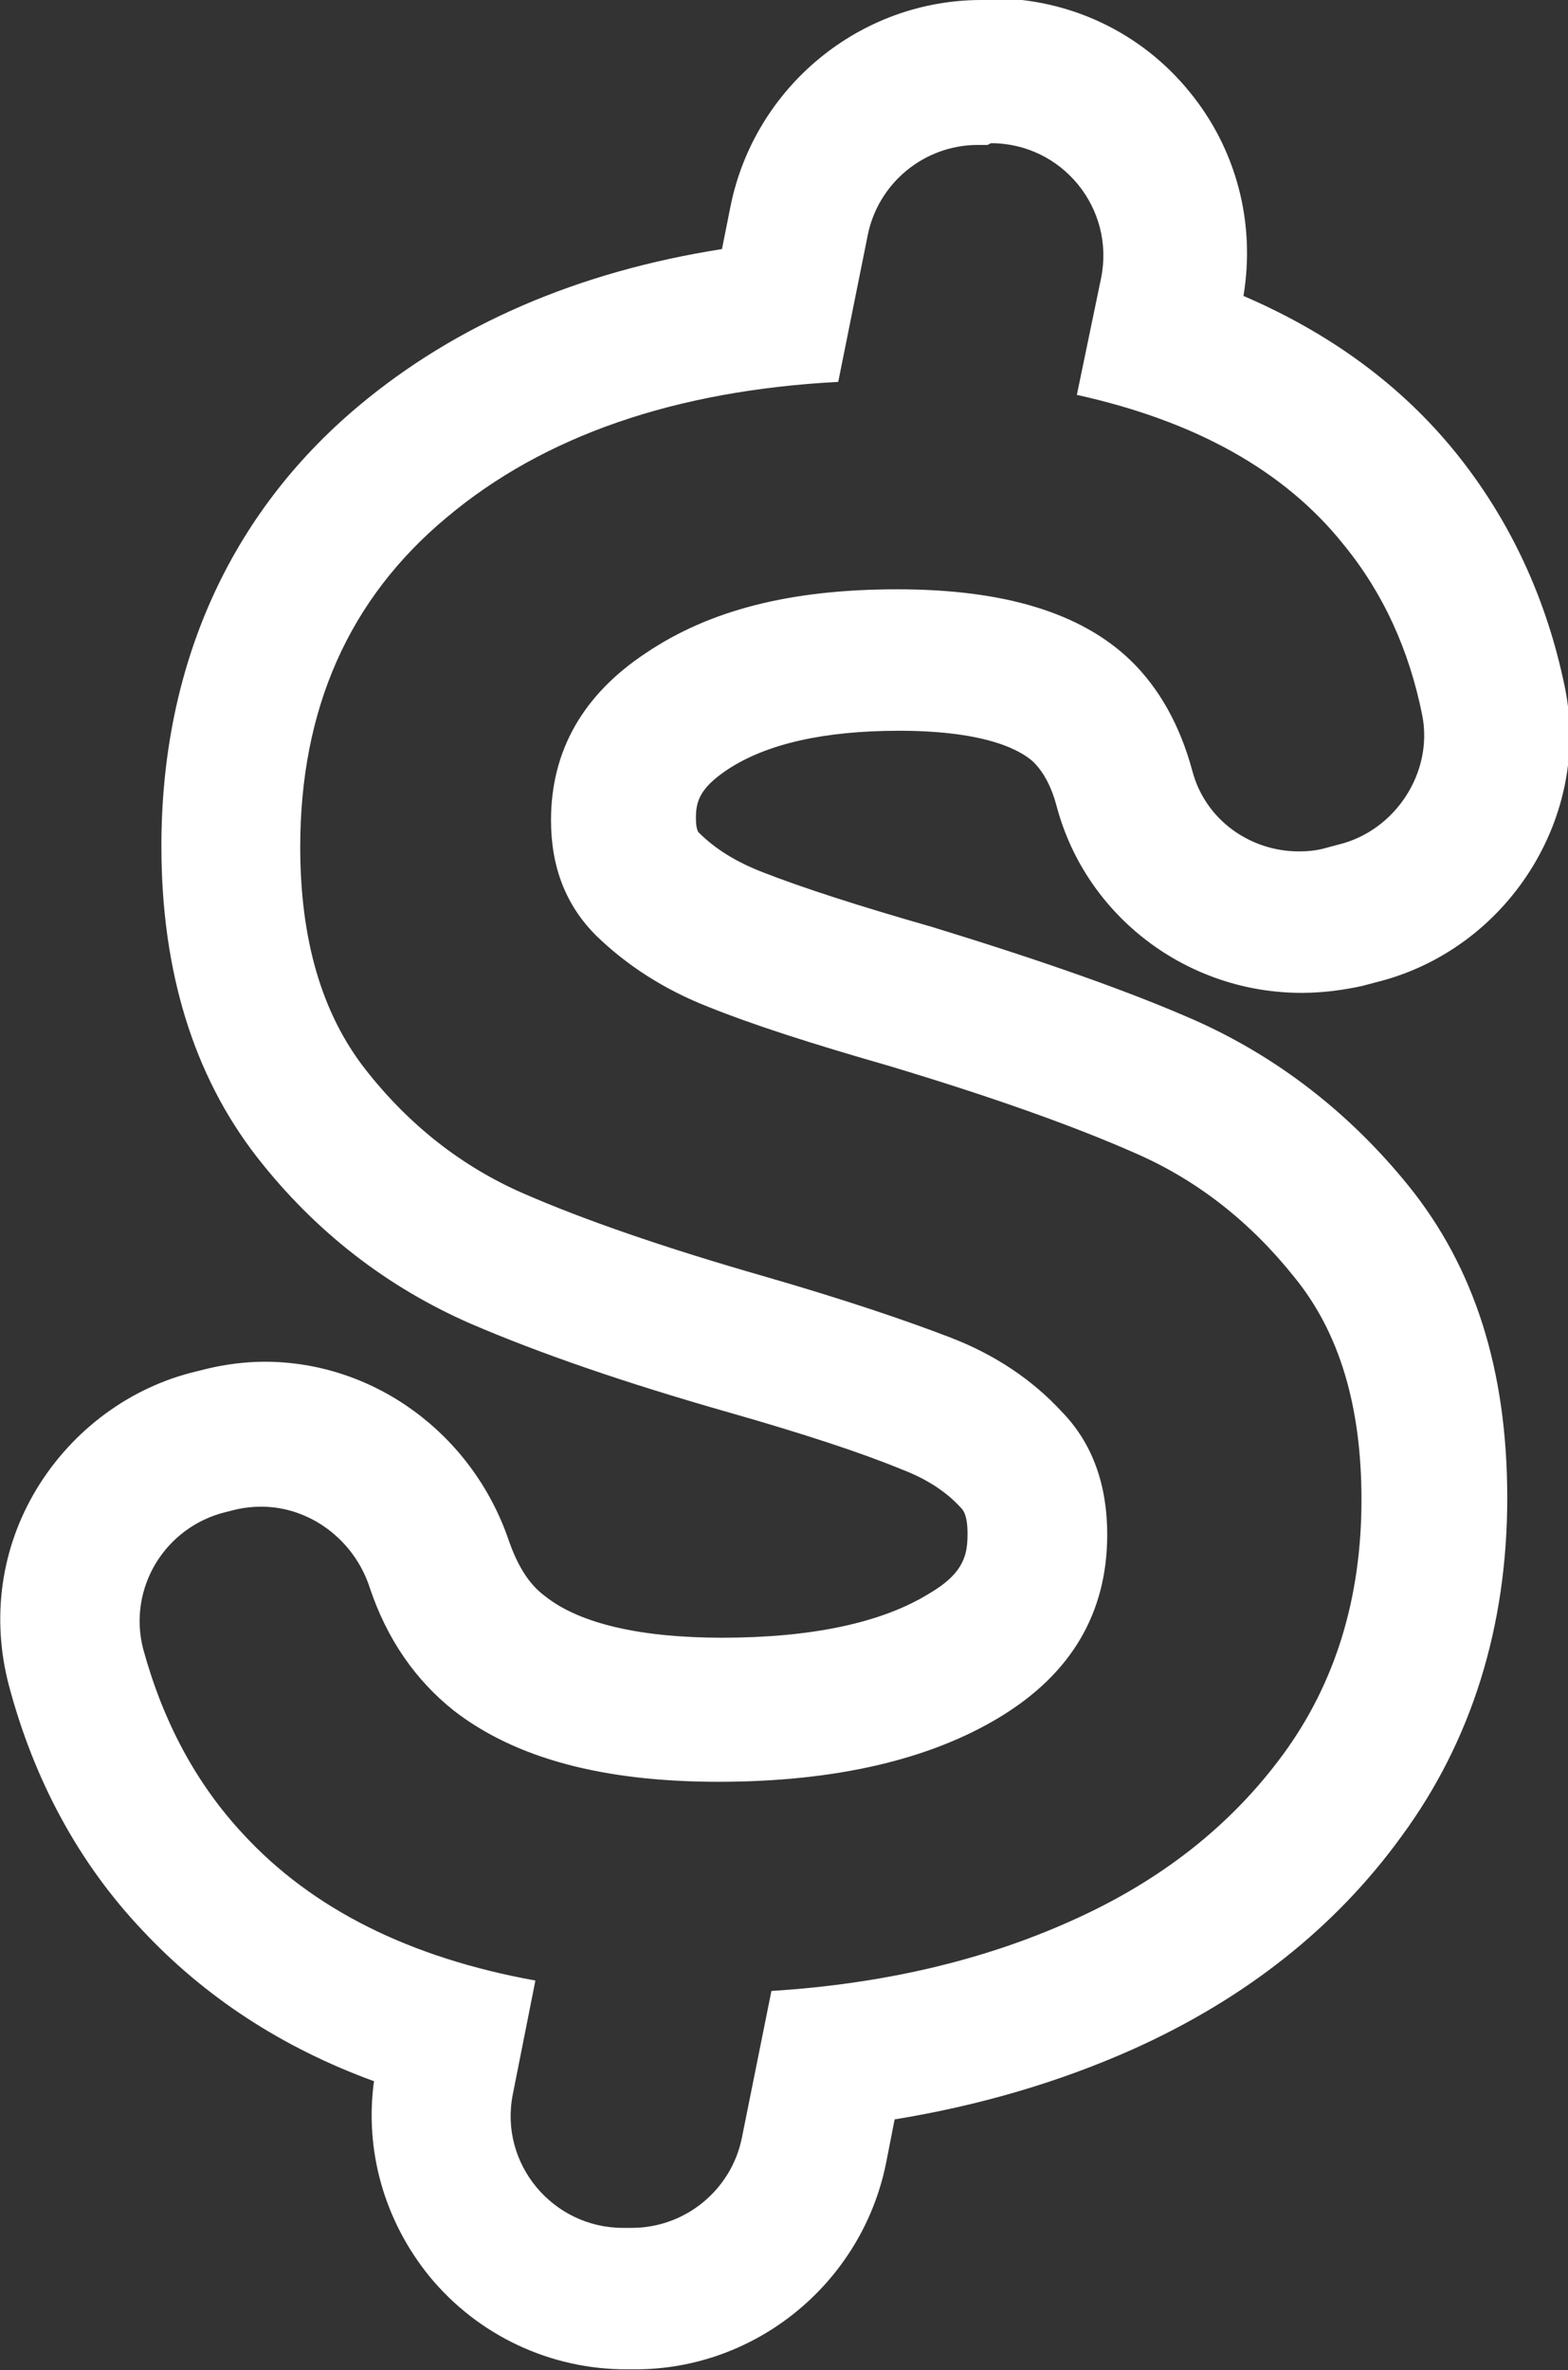 <?xml version="1.0" encoding="UTF-8"?>
<svg id="Layer_2" xmlns="http://www.w3.org/2000/svg" viewBox="0 0 18.07 27.31">
  <rect x="0" y="0" width="18.07" height="27.31" fill="#333333" stroke="none"/>
  <defs>
    <style>
      .cls-1 {
        fill: #fff;
      }
    </style>
  </defs>
  <g id="Default_BKGD">
    <path class="cls-1" d="M11.42,1.65c.82,0,1.43.75,1.27,1.55l-.28,1.35s0,0,0,0c1.36.3,2.39.87,3.07,1.72.46.56.76,1.22.91,1.97.13.66-.31,1.33-.96,1.49l-.15.04c-.1.03-.21.04-.31.04-.56,0-1.08-.36-1.23-.93-.14-.52-.38-.95-.71-1.27-.57-.55-1.46-.82-2.69-.82s-2.16.24-2.89.73c-.73.48-1.1,1.13-1.1,1.93,0,.54.17.98.52,1.33.35.34.78.62,1.29.82.52.21,1.21.43,2.08.68,1.2.36,2.15.7,2.85,1.01.71.31,1.32.79,1.83,1.43.52.64.77,1.49.77,2.56,0,1.13-.3,2.11-.9,2.93-.6.82-1.41,1.46-2.44,1.92-1.02.46-2.18.73-3.46.81,0,0,0,0,0,0l-.34,1.69c-.12.6-.65,1.04-1.27,1.04h-.1c-.81,0-1.43-.74-1.27-1.54l.26-1.31c-1.44-.26-2.57-.82-3.37-1.69-.54-.58-.92-1.29-1.15-2.13-.18-.7.25-1.41.96-1.58l.12-.03c.09-.02.19-.03.28-.03.56,0,1.07.38,1.25.93.2.6.53,1.07.97,1.42.71.55,1.72.82,3.05.82s2.43-.25,3.25-.75c.82-.5,1.23-1.2,1.23-2.1,0-.57-.17-1.05-.52-1.41-.34-.37-.77-.66-1.29-.86-.52-.2-1.23-.44-2.13-.7-1.15-.33-2.08-.65-2.79-.96-.71-.31-1.32-.79-1.82-1.43-.5-.64-.75-1.49-.75-2.56,0-1.59.56-2.86,1.69-3.8,1.12-.94,2.63-1.46,4.51-1.56,0,0,0,0,0,0l.34-1.69c.12-.6.65-1.04,1.27-1.04h.11M11.42,0h-.11c-1.4,0-2.61,1-2.89,2.37l-.1.5c-1.66.26-3.07.87-4.19,1.81-1.49,1.25-2.27,3-2.27,5.07,0,1.44.37,2.64,1.1,3.58.67.86,1.5,1.5,2.46,1.92.79.34,1.77.68,3,1.03.84.24,1.51.46,1.97.65.29.11.52.26.69.45.02.02.07.08.07.29,0,.23-.03.45-.44.69-.55.34-1.36.51-2.39.51-.93,0-1.64-.16-2.04-.48-.19-.14-.32-.36-.42-.65-.42-1.22-1.55-2.05-2.81-2.05-.22,0-.45.03-.66.08l-.12.03c-.77.18-1.44.68-1.85,1.36-.41.68-.52,1.48-.32,2.25.29,1.1.81,2.06,1.54,2.83.71.76,1.6,1.35,2.67,1.74-.11.8.12,1.61.64,2.25.56.68,1.39,1.07,2.27,1.07h.1c1.4,0,2.61-1,2.89-2.37l.1-.51c.98-.16,1.9-.43,2.75-.81,1.29-.58,2.33-1.4,3.09-2.45.81-1.1,1.22-2.42,1.22-3.9s-.38-2.66-1.14-3.6c-.68-.84-1.51-1.48-2.45-1.9-.77-.34-1.77-.69-3.04-1.08-.84-.24-1.49-.45-1.95-.63-.31-.12-.55-.27-.74-.46,0,0-.03-.03-.03-.16,0-.18.03-.34.36-.56.45-.3,1.12-.45,1.98-.45,1.06,0,1.43.25,1.55.36.12.12.21.29.27.52.34,1.26,1.5,2.14,2.82,2.14.24,0,.47-.03.7-.08l.15-.04c1.52-.37,2.5-1.91,2.18-3.42-.21-1.01-.63-1.91-1.25-2.68-.63-.78-1.45-1.38-2.45-1.81.14-.84-.08-1.69-.62-2.35-.56-.69-1.39-1.08-2.28-1.08h0Z"/>
  </g>
</svg>